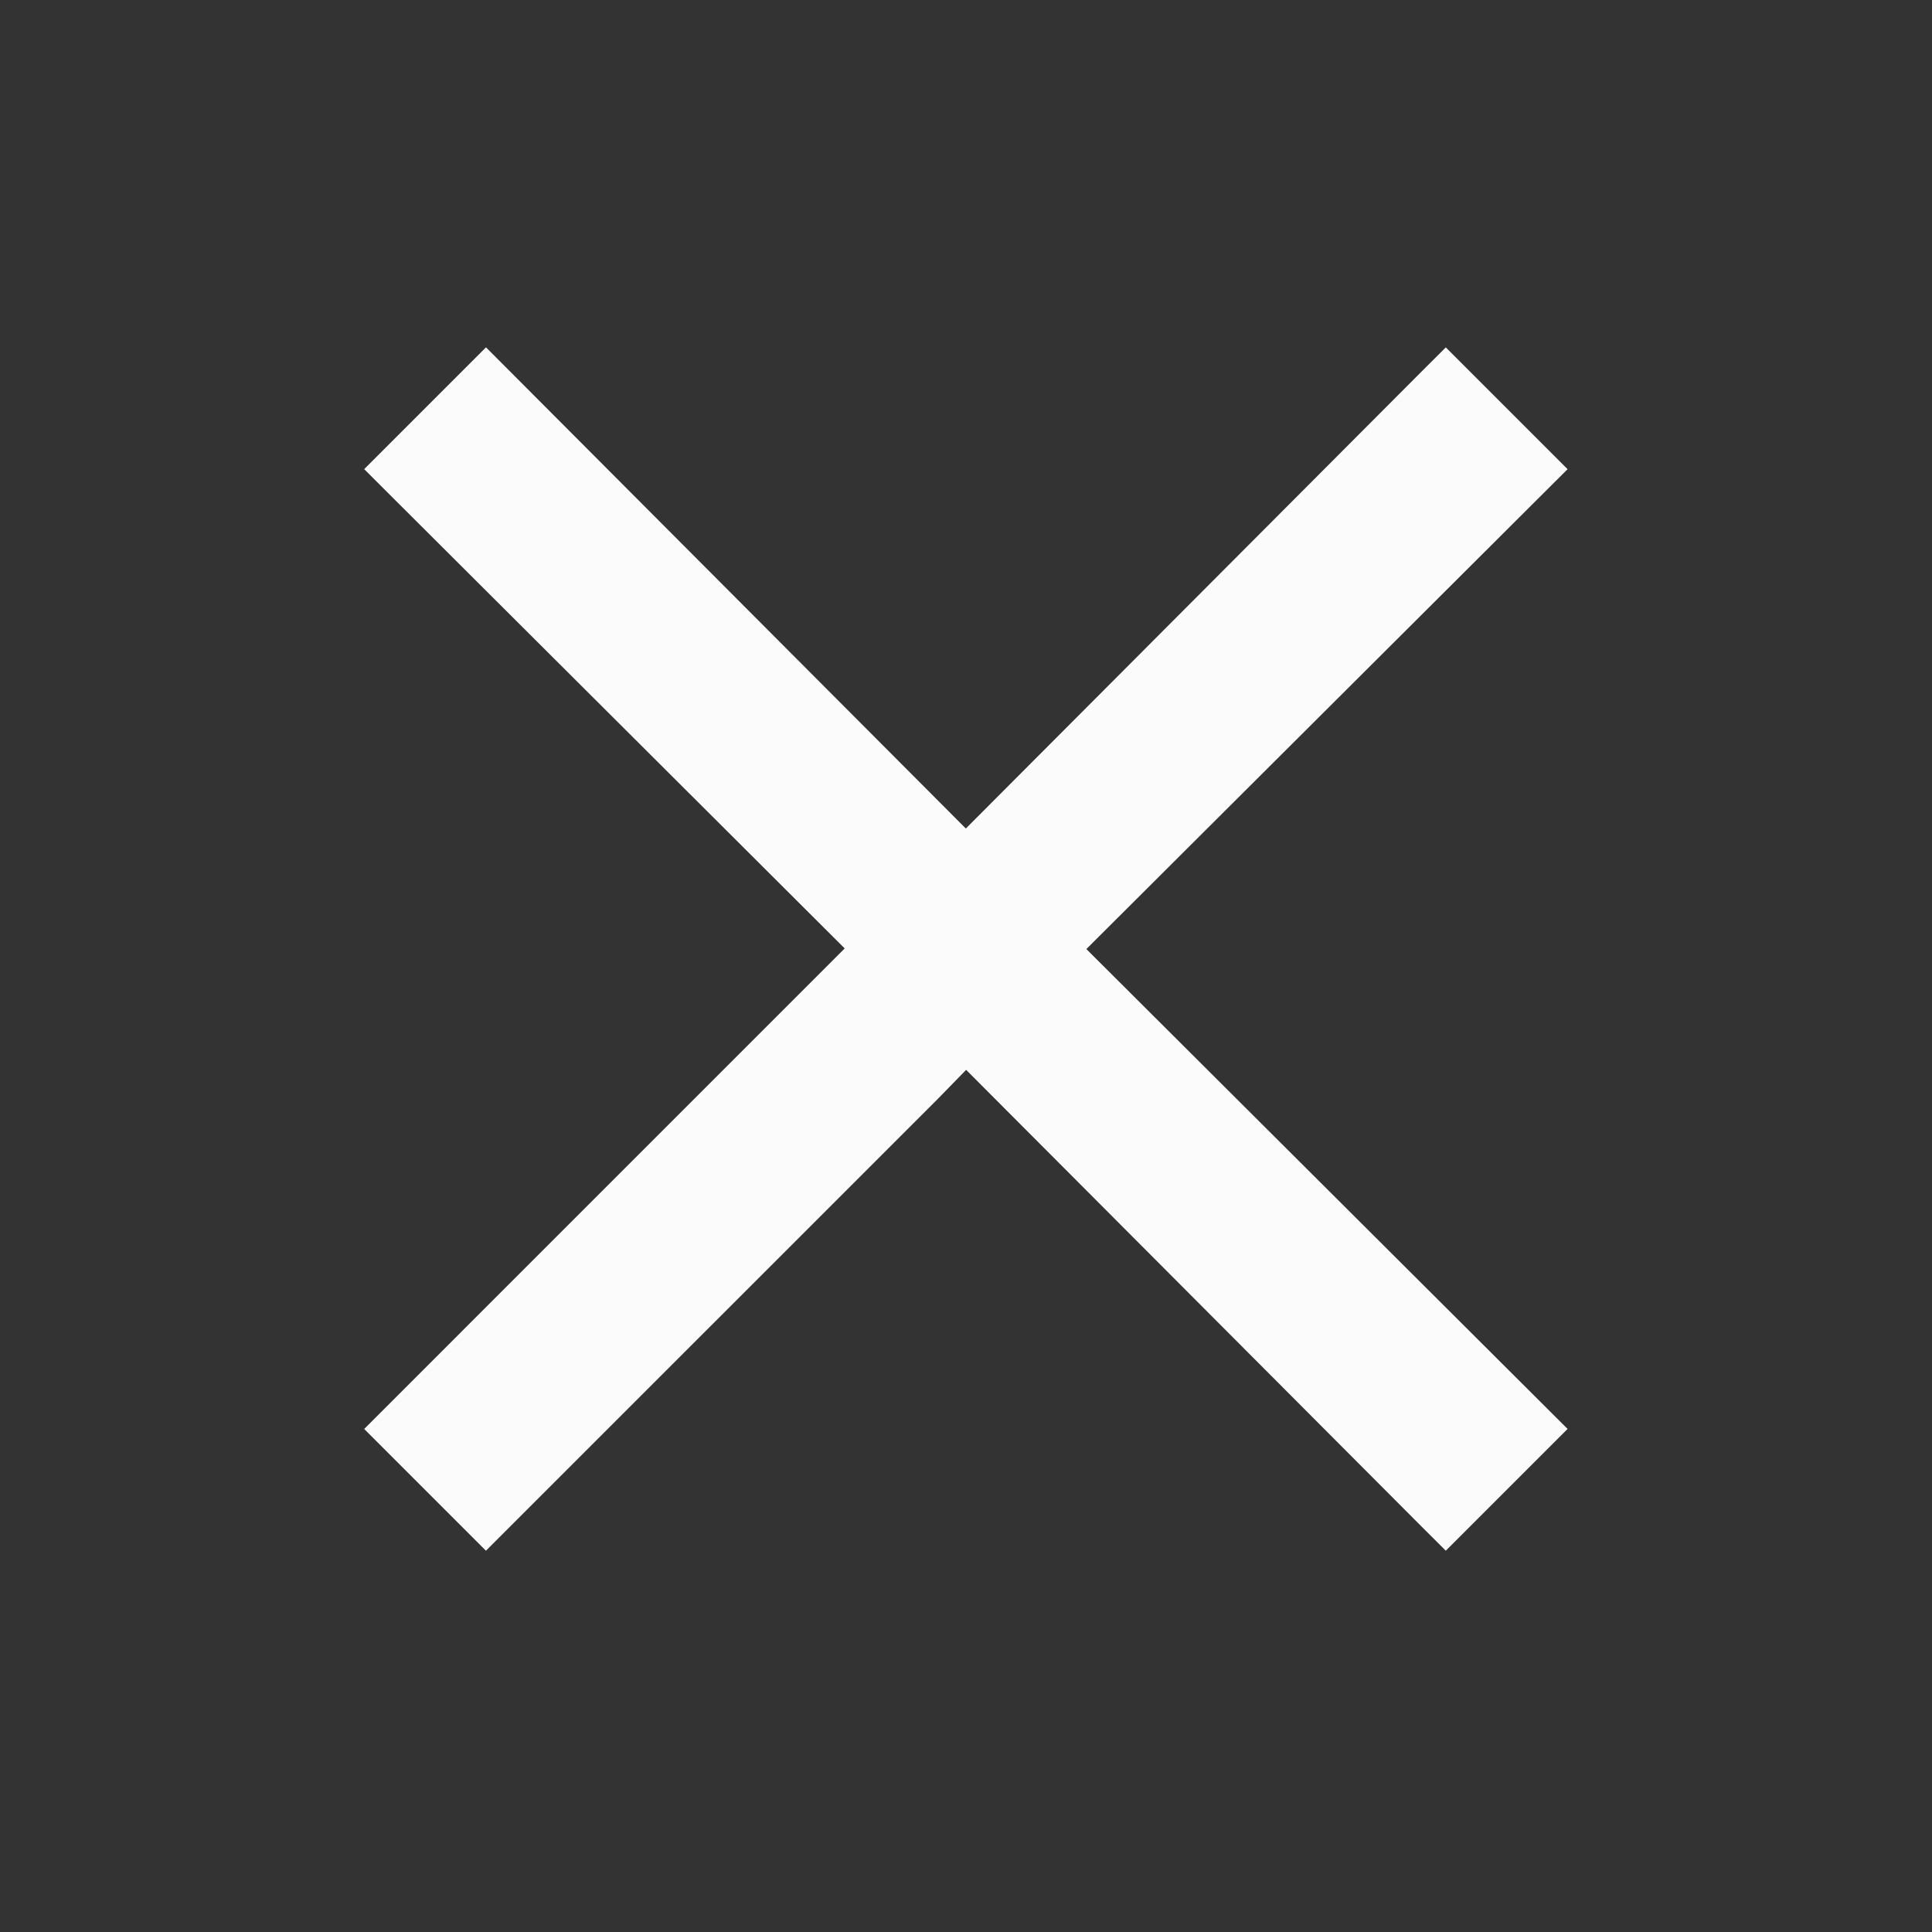 <?xml version="1.0" encoding="UTF-8"?> <svg xmlns="http://www.w3.org/2000/svg" width="57" height="57" viewBox="0 0 57 57" fill="none"><rect x="0" y="0" width="57" height="57" fill="#333333" stroke="none"/><g clip-path="url(#clip0_746_60)"><mask id="mask0_746_60" style="mask-type:luminance" maskUnits="userSpaceOnUse" x="0" y="0" width="57" height="57"><path d="M57 0H0V57H57V0Z" fill="white"></path></mask><g mask="url(#mask0_746_60)"><path d="M14.338 10.955L14.692 11.31L28.495 25.152L42.301 11.309L42.655 10.956L45.541 13.842L45.187 14.195L31.343 28L45.187 41.805L45.541 42.158L42.655 45.044L42.301 44.691L28.5 30.852L27.314 32.068L14.337 45.044L11.452 42.159L25.629 27.981L11.806 14.195L11.452 13.841L14.338 10.955Z" fill="#FBFBFB" stroke="#FBFBFB"></path></g></g><defs><clipPath id="clip0_746_60"><rect width="57" height="57" fill="white"></rect></clipPath></defs></svg> 